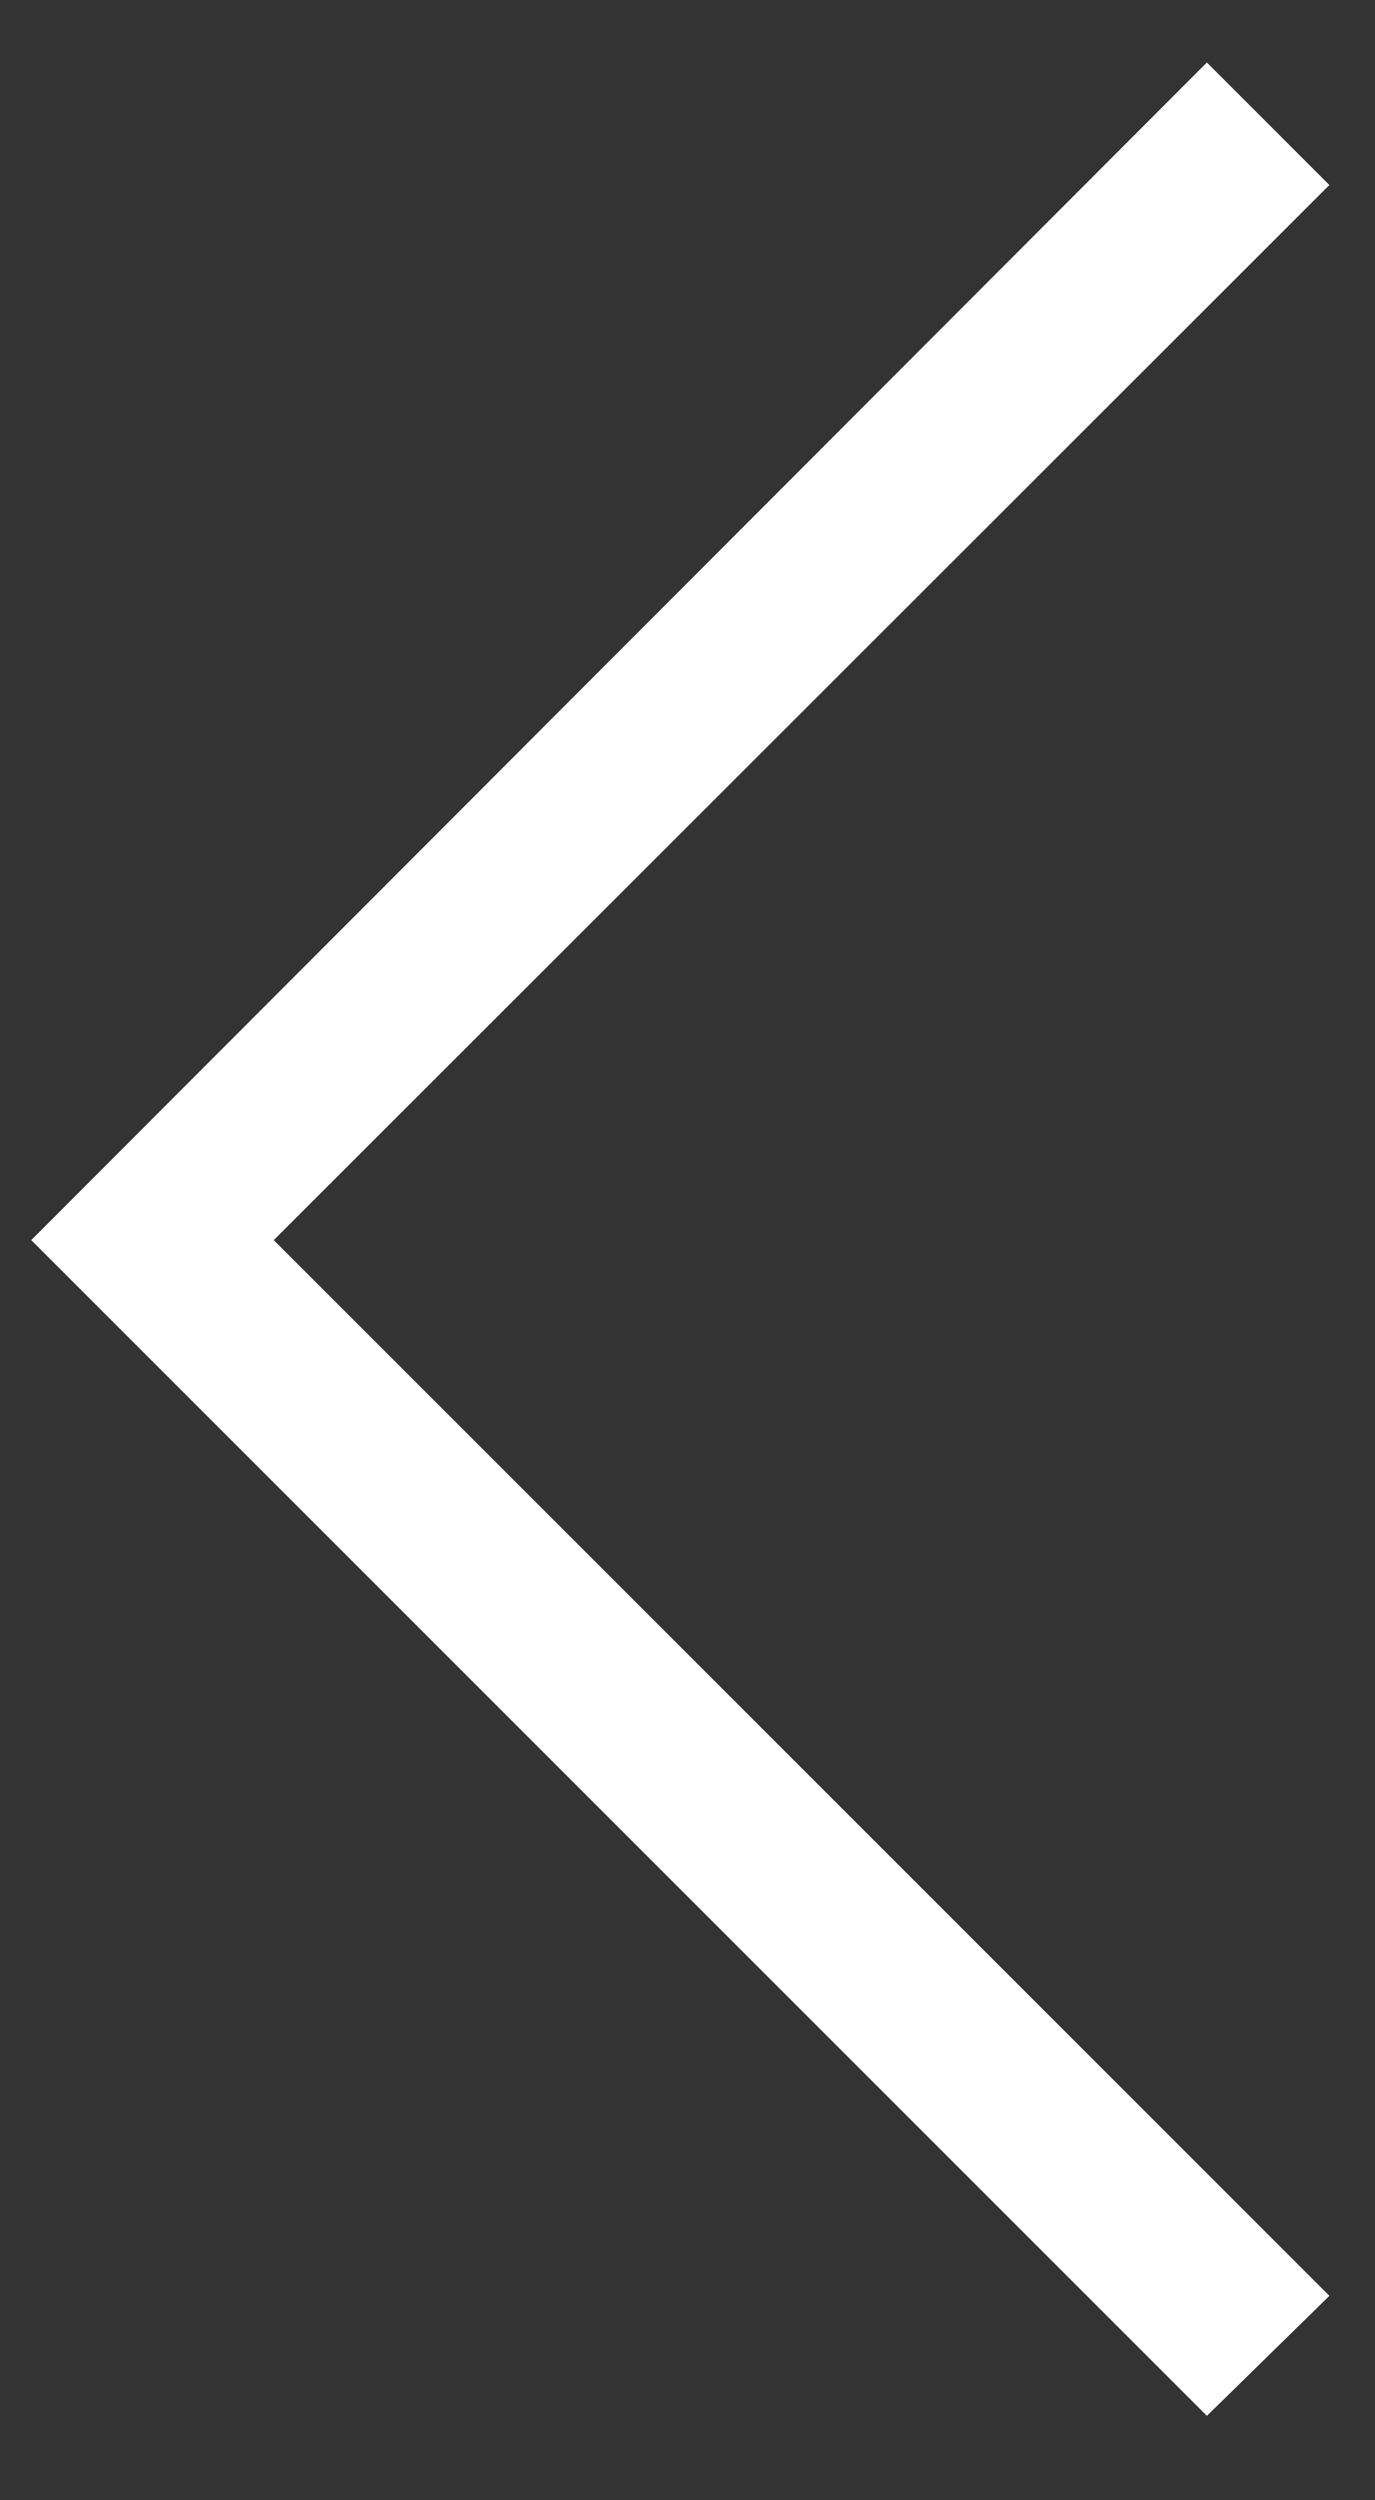 <svg id="Ebene_1" data-name="Ebene 1" xmlns="http://www.w3.org/2000/svg" width="22" height="40" viewBox="0 0 22 40"><rect x="0" y="0" width="22" height="40" fill="#333333" stroke="none"/><defs><style>.cls-1{fill:#fff;}</style></defs><title>arrow-left</title><polygon class="cls-1" points="19.31 1 0.5 19.84 19.31 38.65 21.27 36.73 4.38 19.84 21.27 2.96 19.31 1"/></svg>